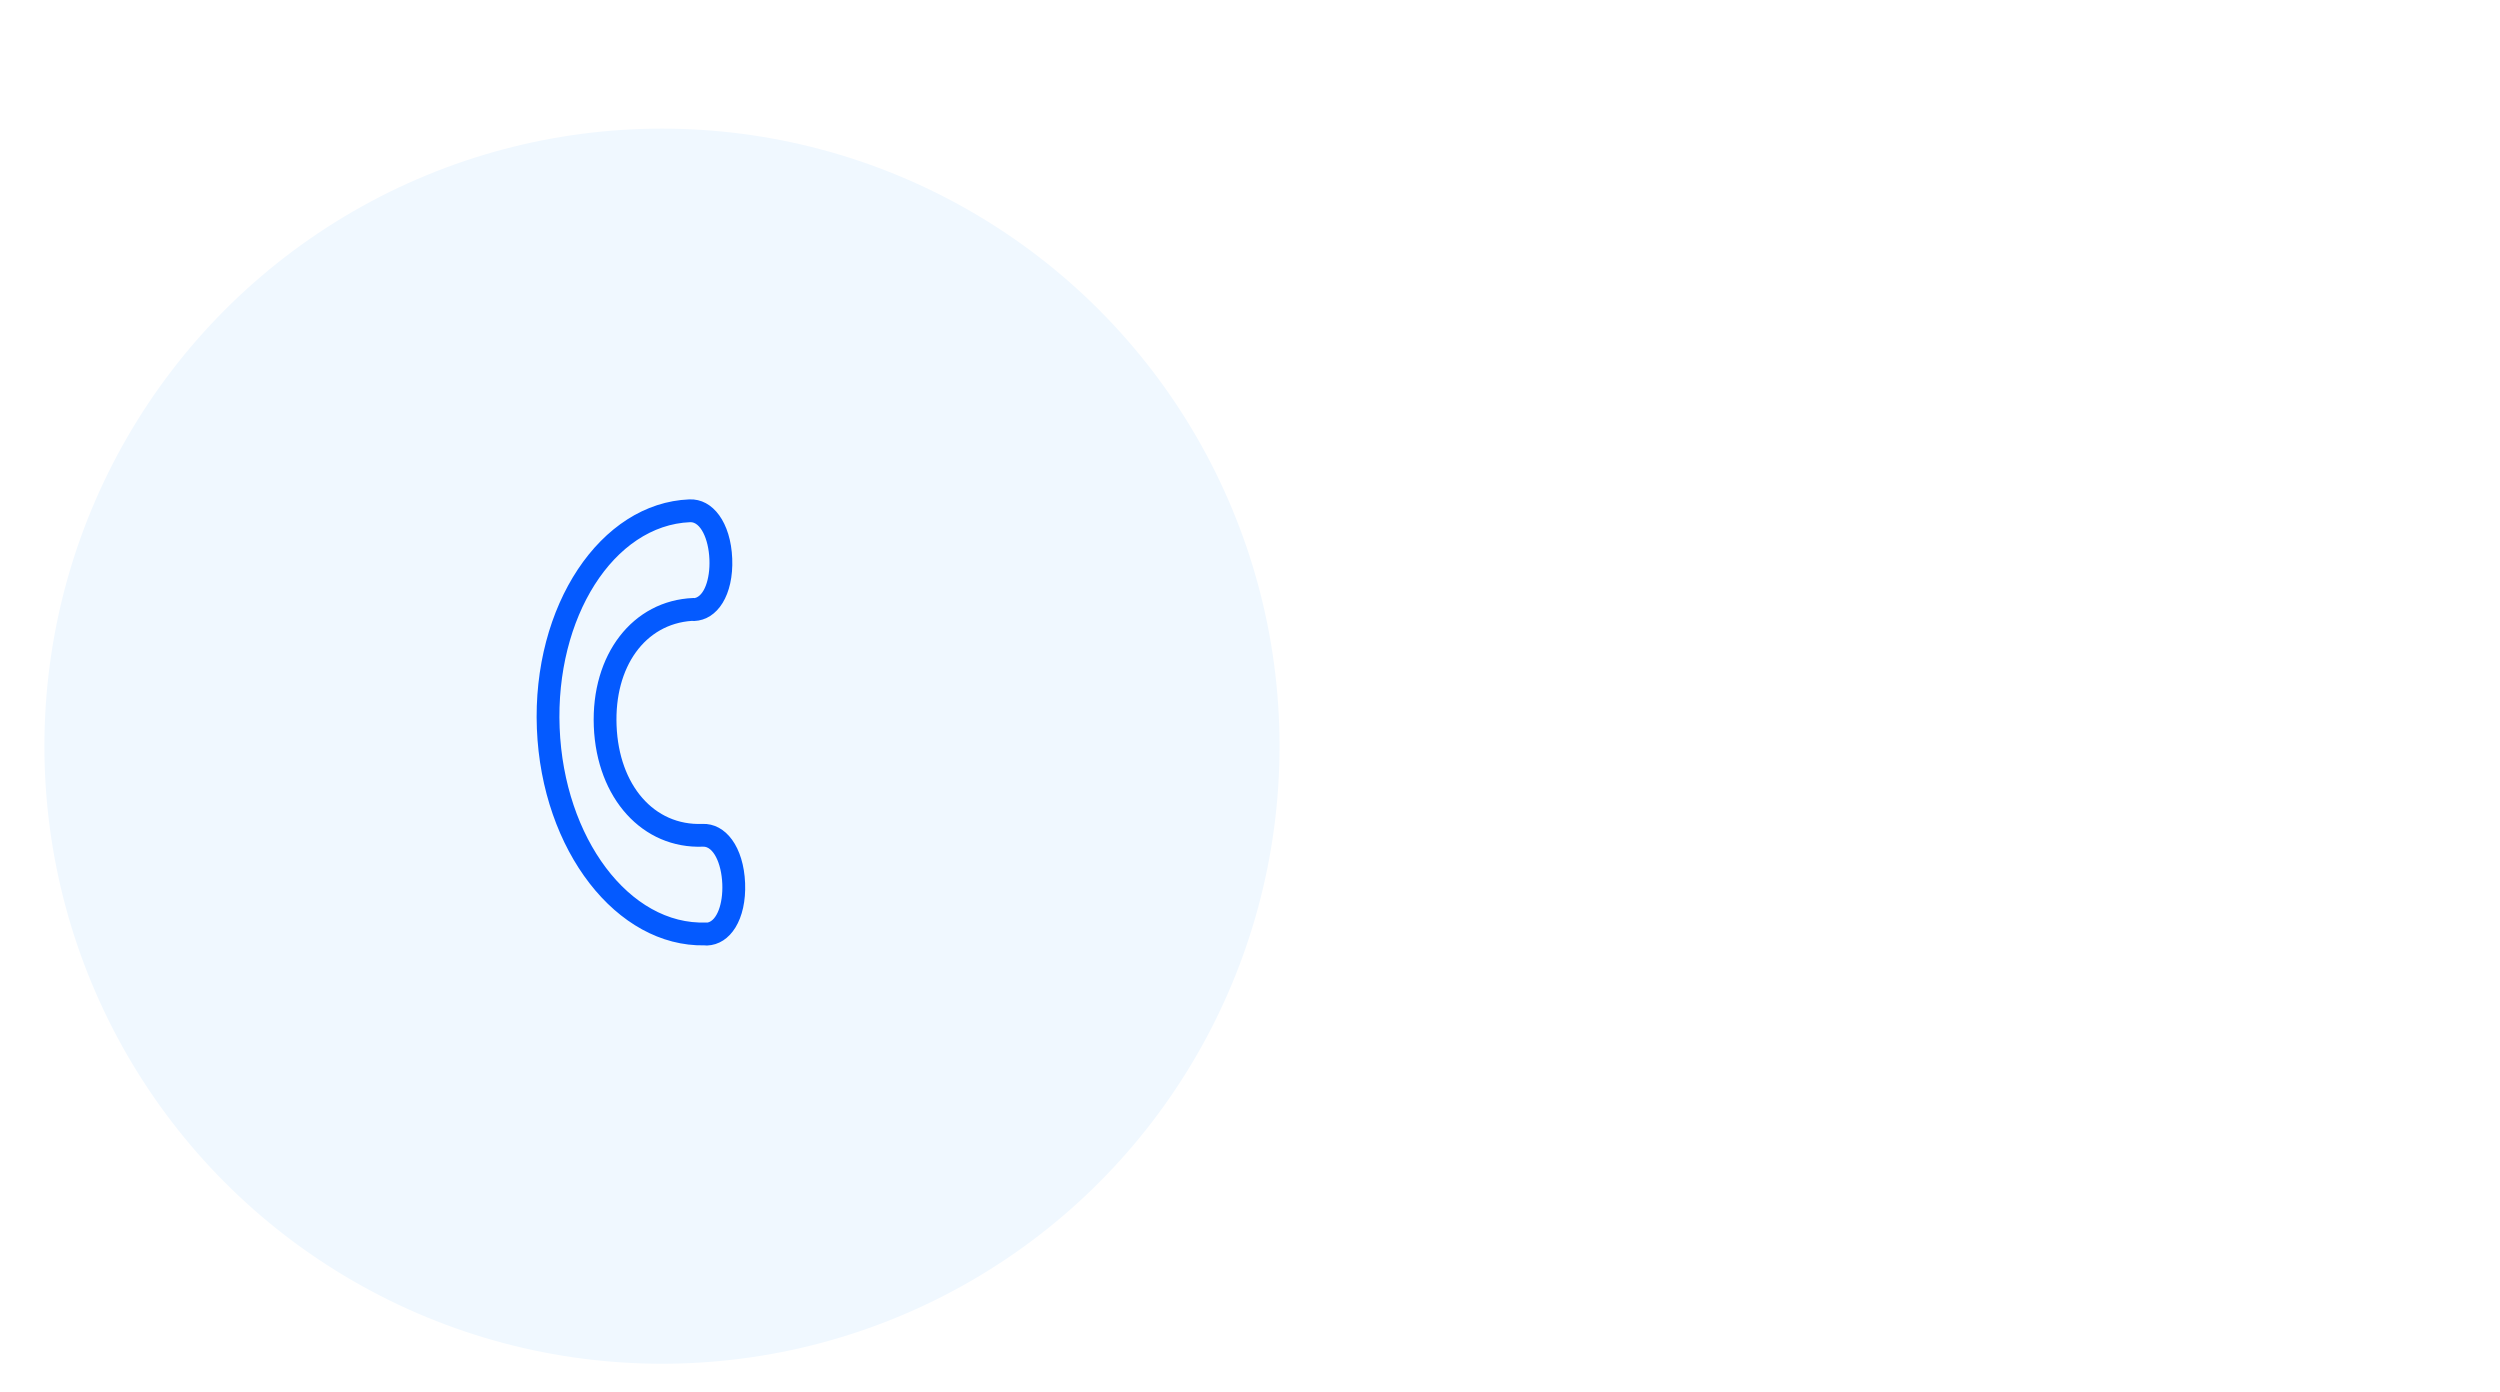 <?xml version="1.0" encoding="utf-8"?>
<!-- Generator: Adobe Illustrator 24.1.2, SVG Export Plug-In . SVG Version: 6.00 Build 0)  -->
<svg version="1.1" id="Ñëîé_1" xmlns="http://www.w3.org/2000/svg" xmlns:xlink="http://www.w3.org/1999/xlink" x="0px" y="0px"
	 viewBox="0 0 300.766 167.489" style="enable-background:new 0 0 300.766 167.489;" xml:space="preserve">
<style type="text/css">
	.st0{fill:#E7F0FF;}
	.st1{fill:url(#SVGID_41_);}
	.st2{fill:url(#SVGID_42_);}
	.st3{fill:url(#SVGID_43_);}
	.st4{fill:url(#SVGID_44_);}
	.st5{fill:url(#SVGID_45_);}
	.st6{fill:url(#SVGID_46_);}
	.st7{fill:url(#SVGID_47_);}
	.st8{fill:url(#SVGID_48_);}
	.st9{fill:url(#SVGID_49_);}
	.st10{fill:url(#SVGID_50_);}
	.st11{fill:url(#SVGID_51_);}
	.st12{fill:url(#SVGID_52_);}
	.st13{fill:url(#SVGID_53_);}
	.st14{fill:url(#SVGID_54_);}
	.st15{fill:url(#SVGID_55_);}
	.st16{fill:url(#SVGID_56_);}
	.st17{fill:url(#SVGID_57_);}
	.st18{fill:url(#SVGID_58_);}
	.st19{fill:url(#SVGID_59_);}
	.st20{fill:url(#SVGID_60_);}
	.st21{fill:url(#SVGID_61_);}
	.st22{fill:url(#SVGID_62_);}
	.st23{fill:url(#SVGID_63_);}
	.st24{fill:url(#SVGID_64_);}
	.st25{fill:url(#SVGID_65_);}
	.st26{fill:url(#SVGID_66_);}
	.st27{fill:url(#SVGID_67_);}
	.st28{fill:url(#SVGID_68_);}
	.st29{fill:url(#SVGID_69_);}
	.st30{fill:url(#SVGID_70_);}
	.st31{fill:url(#SVGID_71_);}
	.st32{fill:url(#SVGID_72_);}
	.st33{fill:url(#SVGID_73_);}
	.st34{fill:url(#SVGID_74_);}
	.st35{fill:url(#SVGID_75_);}
	.st36{fill:url(#SVGID_76_);}
	.st37{fill:url(#SVGID_77_);}
	.st38{fill:url(#SVGID_78_);}
	.st39{fill:url(#SVGID_79_);}
	.st40{fill:url(#SVGID_80_);}
	.st41{fill:url(#SVGID_81_);}
	.st42{fill:url(#SVGID_82_);}
	.st43{fill:url(#SVGID_83_);}
	.st44{fill:url(#SVGID_84_);}
	.st45{fill:url(#SVGID_85_);}
	.st46{fill:url(#SVGID_86_);}
	.st47{fill:url(#SVGID_87_);}
	.st48{fill:url(#SVGID_88_);}
	.st49{fill:url(#SVGID_89_);}
	.st50{fill:url(#SVGID_90_);}
	.st51{fill:url(#SVGID_91_);}
	.st52{fill:url(#SVGID_92_);}
	.st53{fill:url(#SVGID_93_);}
	.st54{fill:url(#SVGID_94_);}
	.st55{fill:url(#SVGID_95_);}
	.st56{fill:url(#SVGID_96_);}
	.st57{fill:url(#SVGID_97_);}
	.st58{fill:url(#SVGID_98_);}
	.st59{fill:url(#SVGID_99_);}
	.st60{fill:url(#SVGID_100_);}
	.st61{fill:url(#SVGID_101_);}
	.st62{fill:url(#SVGID_102_);}
	.st63{fill:url(#SVGID_103_);}
	.st64{fill:url(#SVGID_104_);}
	.st65{fill:url(#SVGID_106_);}
	.st66{fill:url(#SVGID_108_);}
	.st67{fill:url(#SVGID_110_);}
	.st68{fill:url(#SVGID_112_);}
	.st69{fill:url(#SVGID_113_);}
	.st70{fill:url(#SVGID_114_);}
	.st71{fill:url(#SVGID_115_);}
	.st72{fill:url(#SVGID_116_);}
	.st73{fill:url(#SVGID_117_);}
	.st74{fill:url(#SVGID_118_);}
	.st75{fill:url(#SVGID_119_);}
	.st76{fill:url(#SVGID_120_);}
	.st77{fill:url(#SVGID_121_);}
	.st78{fill:url(#SVGID_122_);}
	.st79{fill:url(#SVGID_123_);}
	.st80{fill:url(#SVGID_124_);}
	.st81{fill:url(#SVGID_125_);}
	.st82{fill:url(#SVGID_126_);}
	.st83{fill:url(#SVGID_127_);}
	.st84{fill:url(#SVGID_128_);}
	.st85{fill:url(#SVGID_129_);}
	.st86{fill:url(#SVGID_130_);}
	.st87{fill:url(#SVGID_131_);}
	.st88{fill:url(#SVGID_132_);}
	.st89{fill:url(#SVGID_133_);}
	.st90{fill:url(#SVGID_134_);}
	.st91{fill:url(#SVGID_135_);}
	.st92{fill:url(#SVGID_136_);}
	.st93{fill:url(#SVGID_137_);}
	.st94{fill:url(#SVGID_138_);}
	.st95{fill:url(#SVGID_139_);}
	.st96{fill:url(#SVGID_140_);}
	.st97{fill:url(#SVGID_141_);}
	.st98{fill:url(#SVGID_142_);}
	.st99{fill:url(#SVGID_143_);}
	.st100{fill:url(#SVGID_144_);}
	.st101{fill:url(#SVGID_145_);}
	.st102{fill:url(#SVGID_146_);}
	.st103{fill:url(#SVGID_147_);}
	.st104{fill:url(#SVGID_148_);}
	.st105{fill:url(#SVGID_149_);}
	.st106{fill:url(#SVGID_150_);}
	.st107{fill:url(#SVGID_151_);}
	.st108{fill:url(#SVGID_152_);}
	.st109{fill:url(#SVGID_153_);}
	.st110{fill:url(#SVGID_154_);}
	.st111{fill:url(#SVGID_155_);}
	.st112{fill:url(#SVGID_156_);}
	.st113{fill:url(#SVGID_157_);}
	.st114{fill:url(#SVGID_158_);}
	.st115{fill:url(#SVGID_159_);}
	.st116{fill:url(#SVGID_160_);}
	.st117{fill:url(#SVGID_161_);}
	.st118{fill:url(#SVGID_162_);}
	.st119{fill:url(#SVGID_163_);}
	.st120{fill:url(#SVGID_164_);}
	.st121{fill:url(#SVGID_165_);}
	.st122{fill:url(#SVGID_166_);}
	.st123{fill:url(#SVGID_167_);}
	.st124{fill:url(#SVGID_168_);}
	.st125{fill:url(#SVGID_169_);}
	.st126{fill:url(#SVGID_170_);}
	.st127{fill:url(#SVGID_171_);}
	.st128{fill:url(#SVGID_172_);}
	.st129{fill:url(#SVGID_173_);}
	.st130{fill:url(#SVGID_174_);}
	.st131{fill:url(#SVGID_175_);}
	.st132{fill:url(#SVGID_176_);}
	.st133{fill:url(#SVGID_177_);}
	.st134{fill:url(#SVGID_178_);}
	.st135{fill:url(#SVGID_179_);}
	.st136{fill:url(#SVGID_180_);}
	.st137{fill:url(#SVGID_181_);}
	.st138{fill:url(#SVGID_182_);}
	.st139{fill:url(#SVGID_183_);}
	.st140{fill:url(#SVGID_184_);}
	.st141{fill:url(#SVGID_185_);}
	.st142{fill:url(#SVGID_186_);}
	.st143{fill:url(#SVGID_187_);}
	.st144{fill:url(#SVGID_188_);}
	.st145{fill:url(#SVGID_189_);}
	.st146{fill:url(#SVGID_190_);}
	.st147{fill:url(#SVGID_191_);}
	.st148{fill:url(#SVGID_192_);}
	.st149{fill:url(#SVGID_193_);}
	.st150{fill:url(#SVGID_194_);}
	.st151{fill:url(#SVGID_195_);}
	.st152{fill:url(#SVGID_196_);}
	.st153{fill:url(#SVGID_197_);}
	.st154{fill:url(#SVGID_198_);}
	.st155{fill:url(#SVGID_199_);}
	.st156{fill:url(#SVGID_200_);}
	.st157{fill:url(#SVGID_201_);}
	.st158{fill:url(#SVGID_202_);}
	.st159{fill:url(#SVGID_203_);}
	.st160{fill:url(#SVGID_204_);}
	.st161{fill:url(#SVGID_205_);}
	.st162{fill:url(#SVGID_206_);}
	.st163{fill:url(#SVGID_207_);}
	.st164{fill:url(#SVGID_208_);}
	.st165{fill:url(#SVGID_209_);}
	.st166{fill:url(#SVGID_210_);}
	.st167{fill:url(#SVGID_211_);}
	.st168{fill:url(#SVGID_212_);}
	.st169{fill:url(#SVGID_213_);}
	.st170{fill:url(#SVGID_214_);}
	.st171{fill:url(#SVGID_215_);}
	.st172{fill:url(#SVGID_216_);}
	.st173{fill:url(#SVGID_217_);}
	.st174{fill:url(#SVGID_218_);}
	.st175{fill:url(#SVGID_219_);}
	.st176{fill:url(#SVGID_220_);}
	.st177{fill:url(#SVGID_221_);}
	.st178{fill:url(#SVGID_222_);}
	.st179{fill:url(#SVGID_223_);}
	.st180{fill:url(#SVGID_224_);}
	.st181{fill:url(#SVGID_225_);}
	.st182{fill:url(#SVGID_226_);}
	.st183{fill:url(#SVGID_227_);}
	.st184{fill:url(#SVGID_228_);}
	.st185{fill:url(#SVGID_229_);}
	.st186{fill:url(#SVGID_230_);}
	.st187{fill:url(#SVGID_231_);}
	.st188{fill:url(#SVGID_232_);}
	.st189{fill:url(#SVGID_233_);}
	.st190{fill:url(#SVGID_234_);}
	.st191{fill:url(#SVGID_235_);}
	.st192{fill:url(#SVGID_236_);}
	.st193{fill:url(#SVGID_237_);}
	.st194{fill:url(#SVGID_238_);}
	.st195{fill:url(#SVGID_239_);}
	.st196{fill:url(#SVGID_240_);}
	.st197{fill:url(#SVGID_241_);}
	.st198{fill:url(#SVGID_242_);}
	.st199{fill:url(#SVGID_243_);}
	.st200{fill:url(#SVGID_244_);}
	.st201{fill:url(#SVGID_245_);}
	.st202{fill:url(#SVGID_246_);}
	.st203{fill:url(#SVGID_247_);}
	.st204{fill:url(#SVGID_248_);}
	.st205{fill:url(#SVGID_249_);}
	.st206{fill:url(#SVGID_250_);}
	.st207{fill:url(#SVGID_251_);}
	.st208{fill:url(#SVGID_252_);}
	.st209{fill:url(#SVGID_253_);}
	.st210{fill:url(#SVGID_254_);}
	.st211{fill:url(#SVGID_255_);}
	.st212{fill:url(#SVGID_256_);}
	.st213{fill:url(#SVGID_257_);}
	.st214{fill:url(#SVGID_258_);}
	.st215{fill:url(#SVGID_259_);}
	.st216{fill:url(#SVGID_260_);}
	.st217{fill:url(#SVGID_261_);}
	.st218{fill:url(#SVGID_262_);}
	.st219{fill:url(#SVGID_263_);}
	.st220{fill:url(#SVGID_264_);}
	.st221{fill:url(#SVGID_265_);}
	.st222{fill:url(#SVGID_266_);}
	.st223{fill:url(#SVGID_267_);}
	.st224{fill:url(#SVGID_268_);}
	.st225{fill:url(#SVGID_269_);}
	.st226{fill:url(#SVGID_270_);}
	.st227{fill:url(#SVGID_271_);}
	.st228{fill:url(#SVGID_272_);}
	.st229{fill:url(#SVGID_273_);}
	.st230{fill:url(#SVGID_274_);}
	.st231{fill:url(#SVGID_275_);}
	.st232{fill:url(#SVGID_276_);}
	.st233{fill:url(#SVGID_277_);}
	.st234{fill:url(#SVGID_278_);}
	.st235{fill:url(#SVGID_279_);}
	.st236{fill:url(#SVGID_280_);}
	.st237{fill:url(#SVGID_281_);}
	.st238{fill:url(#SVGID_282_);}
	.st239{fill:url(#SVGID_283_);}
	.st240{fill:url(#SVGID_284_);}
	.st241{opacity:0.43;fill:url(#SVGID_285_);}
	.st242{fill:#D3E2FA;}
	.st243{fill:url(#SVGID_286_);}
	.st244{fill:#FFFFFF;}
	.st245{fill:#EEF5FF;}
	.st246{fill:#D7E4F7;}
	.st247{fill:#FCBC54;}
	.st248{enable-background:new    ;}
	.st249{fill:#FFD96E;}
	.st250{fill:#FFC45C;}
	.st251{fill:#FCD370;}
	.st252{clip-path:url(#SVGID_287_);enable-background:new    ;}
	.st253{clip-path:url(#SVGID_288_);enable-background:new    ;}
	.st254{clip-path:url(#SVGID_289_);enable-background:new    ;}
	.st255{clip-path:url(#SVGID_290_);enable-background:new    ;}
	.st256{clip-path:url(#SVGID_291_);enable-background:new    ;}
	.st257{clip-path:url(#SVGID_292_);enable-background:new    ;}
	.st258{clip-path:url(#SVGID_293_);enable-background:new    ;}
	.st259{clip-path:url(#SVGID_294_);enable-background:new    ;}
	.st260{clip-path:url(#SVGID_295_);enable-background:new    ;}
	.st261{clip-path:url(#SVGID_296_);enable-background:new    ;}
	.st262{clip-path:url(#SVGID_297_);enable-background:new    ;}
	.st263{clip-path:url(#SVGID_298_);enable-background:new    ;}
	.st264{clip-path:url(#SVGID_299_);enable-background:new    ;}
	.st265{clip-path:url(#SVGID_300_);enable-background:new    ;}
	.st266{clip-path:url(#SVGID_301_);enable-background:new    ;}
	.st267{clip-path:url(#SVGID_302_);enable-background:new    ;}
	.st268{clip-path:url(#SVGID_303_);enable-background:new    ;}
	.st269{clip-path:url(#SVGID_304_);enable-background:new    ;}
	.st270{clip-path:url(#SVGID_305_);enable-background:new    ;}
	.st271{clip-path:url(#SVGID_306_);enable-background:new    ;}
	.st272{clip-path:url(#SVGID_307_);enable-background:new    ;}
	.st273{clip-path:url(#SVGID_308_);enable-background:new    ;}
	.st274{clip-path:url(#SVGID_309_);enable-background:new    ;}
	.st275{clip-path:url(#SVGID_310_);enable-background:new    ;}
	.st276{fill:#F7B24F;}
	.st277{fill:#FFC05C;}
	.st278{clip-path:url(#SVGID_311_);enable-background:new    ;}
	.st279{clip-path:url(#SVGID_312_);enable-background:new    ;}
	.st280{clip-path:url(#SVGID_313_);enable-background:new    ;}
	.st281{clip-path:url(#SVGID_314_);enable-background:new    ;}
	.st282{fill:#C4D8F5;}
	.st283{fill:#E4EEFE;}
	.st284{fill:#D9E6FB;}
	.st285{fill:url(#SVGID_315_);}
	.st286{fill:#E6EFFF;}
	.st287{fill:#840ED4;}
	.st288{fill:#4406AF;}
	.st289{fill:url(#SVGID_316_);}
	.st290{fill:url(#SVGID_317_);}
	.st291{fill:url(#SVGID_318_);}
	.st292{fill:url(#SVGID_319_);}
	.st293{fill:url(#SVGID_320_);}
	.st294{fill:url(#SVGID_321_);}
	.st295{fill:url(#SVGID_322_);}
	.st296{fill:url(#SVGID_323_);}
	.st297{fill:url(#SVGID_324_);}
	.st298{fill:url(#SVGID_325_);}
	.st299{fill:url(#SVGID_326_);}
	.st300{fill:url(#SVGID_327_);}
	.st301{fill:url(#SVGID_328_);}
	.st302{fill:url(#SVGID_329_);}
	.st303{fill:url(#SVGID_330_);}
	.st304{fill:url(#SVGID_331_);}
	.st305{fill:url(#SVGID_332_);}
	.st306{fill:url(#SVGID_333_);}
	.st307{fill:url(#SVGID_334_);}
	.st308{fill:url(#SVGID_335_);}
	.st309{fill:url(#SVGID_336_);}
	.st310{fill:url(#SVGID_337_);}
	.st311{fill:url(#SVGID_338_);}
	.st312{fill:url(#SVGID_339_);}
	.st313{fill:url(#SVGID_340_);}
	.st314{fill:url(#SVGID_341_);}
	.st315{fill:url(#SVGID_342_);}
	.st316{fill:url(#SVGID_343_);}
	.st317{fill:url(#SVGID_344_);}
	.st318{fill:url(#SVGID_345_);}
	.st319{fill:url(#SVGID_346_);}
	.st320{fill:url(#SVGID_347_);}
	.st321{fill:url(#SVGID_348_);}
	.st322{fill:url(#SVGID_349_);}
	.st323{fill:url(#SVGID_350_);}
	.st324{fill:url(#SVGID_351_);}
	.st325{fill:url(#SVGID_352_);}
	.st326{fill:url(#SVGID_353_);}
	.st327{fill:url(#SVGID_354_);}
	.st328{fill:url(#SVGID_355_);}
	.st329{fill:url(#SVGID_356_);}
	.st330{fill:url(#SVGID_357_);}
	.st331{fill:url(#SVGID_358_);}
	.st332{fill:url(#SVGID_359_);}
	.st333{fill:url(#SVGID_360_);}
	.st334{fill:url(#SVGID_361_);}
	.st335{fill:url(#SVGID_362_);}
	.st336{fill:url(#SVGID_363_);}
	.st337{fill:url(#SVGID_364_);}
	.st338{fill:url(#SVGID_365_);}
	.st339{fill:url(#SVGID_366_);}
	.st340{fill:url(#SVGID_367_);}
	.st341{fill:url(#SVGID_368_);}
	.st342{fill:url(#SVGID_369_);}
	.st343{fill:url(#SVGID_370_);}
	.st344{fill:url(#SVGID_371_);}
	.st345{fill:url(#SVGID_372_);}
	.st346{fill:url(#SVGID_373_);}
	.st347{fill:url(#SVGID_374_);}
	.st348{fill:url(#SVGID_375_);}
	.st349{fill:url(#SVGID_376_);}
	.st350{fill:url(#SVGID_377_);}
	.st351{fill:url(#SVGID_378_);}
	.st352{fill:url(#SVGID_379_);}
	.st353{fill:url(#SVGID_380_);}
	.st354{fill:url(#SVGID_381_);}
	.st355{fill:url(#SVGID_382_);}
	.st356{fill:url(#SVGID_383_);}
	.st357{fill:url(#SVGID_384_);}
	.st358{fill:url(#SVGID_385_);}
	.st359{fill:url(#SVGID_386_);}
	.st360{fill:url(#SVGID_387_);}
	.st361{fill:url(#SVGID_388_);}
	.st362{fill:url(#SVGID_389_);}
	.st363{fill:url(#SVGID_390_);}
	.st364{fill:url(#SVGID_391_);}
	.st365{fill:url(#SVGID_392_);}
	.st366{fill:url(#SVGID_393_);}
	.st367{fill:url(#SVGID_394_);}
	.st368{fill:url(#SVGID_395_);}
	.st369{fill:url(#SVGID_396_);}
	.st370{fill:url(#SVGID_397_);}
	.st371{fill:url(#SVGID_398_);}
	.st372{fill:url(#SVGID_399_);}
	.st373{fill:url(#SVGID_400_);}
	.st374{fill:url(#SVGID_401_);}
	.st375{fill:url(#SVGID_402_);}
	.st376{fill:url(#SVGID_403_);}
	.st377{fill:url(#SVGID_404_);}
	.st378{fill:url(#SVGID_405_);}
	.st379{fill:url(#SVGID_406_);}
	.st380{fill:url(#SVGID_407_);}
	.st381{fill:url(#SVGID_408_);}
	.st382{fill:url(#SVGID_409_);}
	.st383{fill:url(#SVGID_410_);}
	.st384{fill:url(#SVGID_411_);}
	.st385{fill:url(#SVGID_412_);}
	.st386{fill:url(#SVGID_413_);}
	.st387{fill:url(#SVGID_414_);}
	.st388{fill:url(#SVGID_415_);}
	.st389{fill:url(#SVGID_416_);}
	.st390{fill:url(#SVGID_417_);}
	.st391{fill:url(#SVGID_418_);}
	.st392{fill:url(#SVGID_419_);}
	.st393{fill:url(#SVGID_420_);}
	.st394{fill:url(#SVGID_421_);}
	.st395{fill:url(#SVGID_422_);}
	.st396{fill:url(#SVGID_423_);}
	.st397{fill:url(#SVGID_424_);}
	.st398{fill:url(#SVGID_425_);}
	.st399{fill:url(#SVGID_426_);}
	.st400{fill:url(#SVGID_427_);}
	.st401{fill:url(#SVGID_428_);}
	.st402{fill:url(#SVGID_429_);}
	.st403{fill:url(#SVGID_430_);}
	.st404{fill:url(#SVGID_431_);}
	.st405{fill:url(#SVGID_432_);}
	.st406{fill:url(#SVGID_433_);}
	.st407{fill:url(#SVGID_434_);}
	.st408{fill:url(#SVGID_435_);}
	.st409{fill:none;stroke:#C2D6F5;stroke-miterlimit:10;}
	.st410{fill:#E9EFFB;stroke:#C2D6F5;stroke-miterlimit:10;}
	.st411{fill:#F4F9FF;}
	.st412{fill:#E9EFFB;}
	.st413{fill:url(#SVGID_436_);}
	.st414{fill:url(#SVGID_437_);}
	.st415{fill:url(#SVGID_438_);}
	.st416{fill:url(#SVGID_439_);}
	.st417{fill:url(#SVGID_440_);}
	.st418{fill:url(#SVGID_441_);}
	.st419{fill:url(#SVGID_442_);}
	.st420{fill:url(#SVGID_443_);}
	.st421{fill:url(#SVGID_444_);}
	.st422{fill:url(#SVGID_445_);}
	.st423{fill:url(#SVGID_446_);}
	.st424{fill:url(#SVGID_447_);}
	.st425{fill:url(#SVGID_448_);}
	.st426{fill:url(#SVGID_449_);}
	.st427{fill:url(#SVGID_450_);}
	.st428{fill:url(#SVGID_451_);}
	.st429{fill:url(#SVGID_452_);}
	.st430{fill:url(#SVGID_453_);}
	.st431{fill:url(#SVGID_454_);}
	.st432{fill:url(#SVGID_455_);}
	.st433{fill:url(#SVGID_456_);}
	.st434{fill:url(#SVGID_457_);}
	.st435{fill:url(#SVGID_458_);}
	.st436{fill:url(#SVGID_459_);}
	.st437{fill:url(#SVGID_460_);}
	.st438{fill:url(#SVGID_461_);}
	.st439{fill:url(#SVGID_462_);}
	.st440{fill:url(#SVGID_463_);}
	.st441{fill:url(#SVGID_464_);}
	.st442{fill:url(#SVGID_465_);}
	.st443{fill:url(#SVGID_466_);}
	.st444{fill:url(#SVGID_467_);}
	.st445{fill:url(#SVGID_468_);}
	.st446{fill:url(#SVGID_469_);}
	.st447{fill:url(#SVGID_470_);}
	.st448{fill:url(#SVGID_471_);}
	.st449{fill:url(#SVGID_472_);}
	.st450{fill:url(#SVGID_473_);}
	.st451{fill:url(#SVGID_474_);}
	.st452{fill:url(#SVGID_475_);}
	.st453{fill:url(#SVGID_476_);}
	.st454{fill:url(#SVGID_477_);}
	.st455{fill:url(#SVGID_478_);}
	.st456{fill:url(#SVGID_479_);}
	.st457{fill:url(#SVGID_480_);}
	.st458{fill:url(#SVGID_481_);}
	.st459{fill:url(#SVGID_482_);}
	.st460{fill:url(#SVGID_483_);}
	.st461{fill:url(#SVGID_484_);}
	.st462{fill:url(#SVGID_485_);}
	.st463{fill:url(#SVGID_486_);}
	.st464{fill:url(#SVGID_487_);}
	.st465{fill:url(#SVGID_488_);}
	.st466{fill:url(#SVGID_489_);}
	.st467{fill:url(#SVGID_490_);}
	.st468{fill:url(#SVGID_491_);}
	.st469{fill:url(#SVGID_492_);}
	.st470{fill:url(#SVGID_493_);}
	.st471{fill:url(#SVGID_494_);}
	.st472{fill:url(#SVGID_495_);}
	.st473{fill:url(#SVGID_496_);}
	.st474{fill:url(#SVGID_497_);}
	.st475{fill:url(#SVGID_498_);}
	.st476{fill:url(#SVGID_499_);}
	.st477{fill:url(#SVGID_500_);}
	.st478{fill:url(#SVGID_501_);}
	.st479{fill:url(#SVGID_502_);}
	.st480{fill:url(#SVGID_503_);}
	.st481{fill:url(#SVGID_504_);}
	.st482{fill:url(#SVGID_505_);}
	.st483{fill:url(#SVGID_506_);}
	.st484{fill:url(#SVGID_507_);}
	.st485{fill:url(#SVGID_508_);}
	.st486{fill:url(#SVGID_509_);}
	.st487{fill:url(#SVGID_510_);}
	.st488{fill:url(#SVGID_511_);}
	.st489{fill:url(#SVGID_512_);}
	.st490{fill:url(#SVGID_513_);}
	.st491{fill:url(#SVGID_514_);}
	.st492{fill:url(#SVGID_515_);}
	.st493{fill:url(#SVGID_516_);}
	.st494{fill:url(#SVGID_517_);}
	.st495{fill:url(#SVGID_518_);}
	.st496{fill:url(#SVGID_519_);}
	.st497{fill:url(#SVGID_520_);}
	.st498{fill:url(#SVGID_521_);}
	.st499{fill:url(#SVGID_522_);}
	.st500{fill:url(#SVGID_523_);}
	.st501{fill:url(#SVGID_524_);}
	.st502{fill:url(#SVGID_525_);}
	.st503{fill:url(#SVGID_526_);}
	.st504{fill:url(#SVGID_527_);}
	.st505{fill:url(#SVGID_528_);}
	.st506{fill:url(#SVGID_529_);}
	.st507{fill:url(#SVGID_530_);}
	.st508{fill:url(#SVGID_531_);}
	.st509{fill:url(#SVGID_532_);}
	.st510{fill:url(#SVGID_533_);}
	.st511{fill:url(#SVGID_534_);}
	.st512{fill:url(#SVGID_535_);}
	.st513{fill:url(#SVGID_536_);}
	.st514{fill:url(#SVGID_537_);}
	.st515{fill:url(#SVGID_538_);}
	.st516{fill:url(#SVGID_539_);}
	.st517{fill:url(#SVGID_540_);}
	.st518{fill:url(#SVGID_541_);}
	.st519{fill:url(#SVGID_542_);}
	.st520{fill:url(#SVGID_543_);}
	.st521{fill:url(#SVGID_544_);}
	.st522{fill:url(#SVGID_545_);}
	.st523{fill:url(#SVGID_546_);}
	.st524{fill:url(#SVGID_547_);}
	.st525{fill:url(#SVGID_548_);}
	.st526{fill:url(#SVGID_549_);}
	.st527{fill:url(#SVGID_550_);}
	.st528{fill:url(#SVGID_551_);}
	.st529{fill:url(#SVGID_552_);}
	.st530{fill:url(#SVGID_553_);}
	.st531{fill:url(#SVGID_554_);}
	.st532{fill:url(#SVGID_555_);}
	.st533{fill:url(#SVGID_556_);}
	.st534{fill:url(#SVGID_557_);}
	.st535{fill:url(#SVGID_558_);}
	.st536{fill:url(#SVGID_559_);}
	.st537{fill:url(#SVGID_560_);}
	.st538{fill:url(#SVGID_561_);}
	.st539{fill:url(#SVGID_562_);}
	.st540{fill:url(#SVGID_563_);}
	.st541{fill:url(#SVGID_564_);}
	.st542{fill:url(#SVGID_565_);}
	.st543{fill:url(#SVGID_566_);}
	.st544{fill:url(#SVGID_567_);}
	.st545{fill:url(#SVGID_568_);}
	.st546{fill:url(#SVGID_569_);}
	.st547{fill:url(#SVGID_570_);}
	.st548{fill:url(#SVGID_571_);}
	.st549{fill:url(#SVGID_572_);}
	.st550{fill:url(#SVGID_573_);}
	.st551{fill:url(#SVGID_574_);}
	.st552{fill:url(#SVGID_575_);}
	.st553{fill:url(#SVGID_576_);}
	.st554{fill:url(#SVGID_577_);}
	.st555{fill:url(#SVGID_578_);}
	.st556{fill:url(#SVGID_579_);}
	.st557{fill:url(#SVGID_580_);}
	.st558{fill:url(#SVGID_581_);}
	.st559{fill:url(#SVGID_582_);}
	.st560{fill:url(#SVGID_583_);}
	.st561{fill:url(#SVGID_584_);}
	.st562{fill:url(#SVGID_585_);}
	.st563{fill:url(#SVGID_586_);}
	.st564{fill:url(#SVGID_587_);}
	.st565{fill:url(#SVGID_588_);}
	.st566{fill:url(#SVGID_589_);}
	.st567{fill:url(#SVGID_590_);}
	.st568{fill:url(#SVGID_591_);}
	.st569{fill:url(#SVGID_592_);}
	.st570{fill:url(#SVGID_593_);}
	.st571{fill:url(#SVGID_594_);}
	.st572{fill:url(#SVGID_595_);}
	.st573{fill:url(#SVGID_596_);}
	.st574{fill:url(#SVGID_597_);}
	.st575{fill:url(#SVGID_598_);}
	.st576{fill:url(#SVGID_599_);}
	.st577{fill:url(#SVGID_600_);}
	.st578{fill:url(#SVGID_601_);}
	.st579{fill:url(#SVGID_602_);}
	.st580{fill:url(#SVGID_603_);}
	.st581{fill:url(#SVGID_604_);}
	.st582{fill:url(#SVGID_605_);}
	.st583{fill:url(#SVGID_606_);}
	.st584{fill:url(#SVGID_607_);}
	.st585{fill:url(#SVGID_608_);}
	.st586{fill:url(#SVGID_609_);}
	.st587{fill:url(#SVGID_610_);}
	.st588{fill:url(#SVGID_611_);}
	.st589{fill:url(#SVGID_612_);}
	.st590{fill:url(#SVGID_613_);}
	.st591{fill:url(#SVGID_614_);}
	.st592{fill:url(#SVGID_615_);}
	.st593{fill:url(#SVGID_616_);}
	.st594{fill:url(#SVGID_617_);}
	.st595{fill:url(#SVGID_618_);}
	.st596{fill:url(#SVGID_619_);}
	.st597{fill:url(#SVGID_620_);}
	.st598{fill:url(#SVGID_621_);}
	.st599{fill:url(#SVGID_622_);}
	.st600{fill:url(#SVGID_623_);}
	.st601{fill:url(#SVGID_624_);}
	.st602{fill:url(#SVGID_625_);}
	.st603{fill:url(#SVGID_626_);}
	.st604{fill:url(#SVGID_627_);}
	.st605{fill:url(#SVGID_628_);}
	.st606{fill:url(#SVGID_629_);}
	.st607{fill:url(#SVGID_630_);}
	.st608{fill:url(#SVGID_631_);}
	.st609{fill:url(#SVGID_632_);}
	.st610{fill:url(#SVGID_633_);}
	.st611{fill:url(#SVGID_634_);}
	.st612{fill:url(#SVGID_635_);}
	.st613{fill:url(#SVGID_636_);}
	.st614{fill:url(#SVGID_637_);}
	.st615{fill:url(#SVGID_638_);}
	.st616{fill:url(#SVGID_639_);}
	.st617{fill:url(#SVGID_640_);}
	.st618{fill:url(#SVGID_641_);}
	.st619{fill:url(#SVGID_642_);}
	.st620{fill:url(#SVGID_643_);}
	.st621{fill:url(#SVGID_644_);}
	.st622{fill:url(#SVGID_645_);}
	.st623{fill:url(#SVGID_646_);}
	.st624{fill:url(#SVGID_647_);}
	.st625{fill:url(#SVGID_648_);}
	.st626{fill:url(#SVGID_649_);}
	.st627{fill:url(#SVGID_650_);}
	.st628{fill:url(#SVGID_651_);}
	.st629{fill:url(#SVGID_652_);}
	.st630{fill:url(#SVGID_653_);}
	.st631{fill:url(#SVGID_654_);}
	.st632{fill:url(#SVGID_655_);}
	.st633{fill:url(#SVGID_656_);}
	.st634{fill:url(#SVGID_657_);}
	.st635{fill:url(#SVGID_658_);}
	.st636{fill:url(#SVGID_659_);}
	.st637{fill:url(#SVGID_660_);}
	.st638{fill:url(#SVGID_661_);}
	.st639{fill:url(#SVGID_662_);}
	.st640{fill:url(#SVGID_663_);}
	.st641{fill:url(#SVGID_664_);}
	.st642{fill:url(#SVGID_665_);}
	.st643{fill:url(#SVGID_666_);}
	.st644{fill:url(#SVGID_667_);}
	.st645{fill:url(#SVGID_668_);}
	.st646{fill:url(#SVGID_669_);}
	.st647{fill:url(#SVGID_670_);}
	.st648{fill:url(#SVGID_671_);}
	.st649{fill:url(#SVGID_672_);}
	.st650{fill:url(#SVGID_673_);}
	.st651{fill:url(#SVGID_674_);}
	.st652{fill:url(#SVGID_675_);}
	.st653{fill:url(#SVGID_676_);}
	.st654{fill:url(#SVGID_677_);}
	.st655{fill:url(#SVGID_678_);}
	.st656{fill:url(#SVGID_679_);}
	.st657{fill:url(#SVGID_680_);}
	.st658{fill:url(#SVGID_681_);}
	.st659{fill:url(#SVGID_682_);}
	.st660{fill:url(#SVGID_683_);}
	.st661{fill:url(#SVGID_684_);}
	.st662{fill:url(#SVGID_685_);}
	.st663{fill:url(#SVGID_686_);}
	.st664{fill:url(#SVGID_687_);}
	.st665{fill:url(#SVGID_688_);}
	.st666{fill:url(#SVGID_689_);}
	.st667{fill:url(#SVGID_690_);}
	.st668{fill:url(#SVGID_691_);}
	.st669{fill:url(#SVGID_692_);}
	.st670{fill:url(#SVGID_693_);}
	.st671{fill:url(#SVGID_694_);}
	.st672{fill:url(#SVGID_695_);}
	.st673{fill:url(#SVGID_696_);}
	.st674{fill:url(#SVGID_697_);}
	.st675{fill:url(#SVGID_698_);}
	.st676{fill:url(#SVGID_699_);}
	.st677{fill:url(#SVGID_700_);}
	.st678{fill:url(#SVGID_701_);}
	.st679{fill:url(#SVGID_702_);}
	.st680{fill:url(#SVGID_703_);}
	.st681{fill:url(#SVGID_704_);}
	.st682{fill:url(#SVGID_705_);}
	.st683{fill:url(#SVGID_706_);}
	.st684{fill:url(#SVGID_707_);}
	.st685{fill:url(#SVGID_708_);}
	.st686{fill:url(#SVGID_709_);}
	.st687{fill:url(#SVGID_710_);}
	.st688{fill:url(#SVGID_711_);}
	.st689{fill:url(#SVGID_712_);}
	.st690{fill:url(#SVGID_713_);}
	.st691{fill:url(#SVGID_714_);}
	.st692{fill:url(#SVGID_715_);}
	.st693{fill:url(#SVGID_716_);}
	.st694{fill:url(#SVGID_717_);}
	.st695{fill:url(#SVGID_718_);}
	.st696{fill:url(#SVGID_719_);}
	.st697{fill:url(#SVGID_720_);}
	.st698{fill:url(#SVGID_721_);}
	.st699{fill:url(#SVGID_722_);}
	.st700{fill:url(#SVGID_723_);}
	.st701{fill:url(#SVGID_724_);}
	.st702{fill:url(#SVGID_725_);}
	.st703{fill:url(#SVGID_726_);}
	.st704{fill:url(#SVGID_727_);}
	.st705{fill:url(#SVGID_728_);}
	.st706{fill:url(#SVGID_729_);}
	.st707{fill:url(#SVGID_730_);}
	.st708{fill:url(#SVGID_731_);}
	.st709{fill:url(#SVGID_732_);}
	.st710{fill:url(#SVGID_733_);}
	.st711{fill:url(#SVGID_734_);}
	.st712{fill:url(#SVGID_735_);}
	.st713{fill:url(#SVGID_736_);}
	.st714{fill:url(#SVGID_737_);}
	.st715{fill:url(#SVGID_738_);}
	.st716{fill:url(#SVGID_739_);}
	.st717{fill:url(#SVGID_740_);}
	.st718{fill:url(#SVGID_741_);}
	.st719{fill:url(#SVGID_742_);}
	.st720{fill:url(#SVGID_743_);}
	.st721{fill:url(#SVGID_744_);}
	.st722{fill:url(#SVGID_745_);}
	.st723{fill:url(#SVGID_746_);}
	.st724{fill:url(#SVGID_747_);}
	.st725{fill:url(#SVGID_748_);}
	.st726{fill:url(#SVGID_749_);}
	.st727{fill:url(#SVGID_750_);}
	.st728{fill:url(#SVGID_751_);}
	.st729{fill:url(#SVGID_752_);}
	.st730{fill:url(#SVGID_753_);}
	.st731{fill:url(#SVGID_754_);}
	.st732{fill:url(#SVGID_755_);}
	.st733{fill:url(#SVGID_756_);}
	.st734{fill:url(#SVGID_757_);}
	.st735{fill:url(#SVGID_758_);}
	.st736{fill:url(#SVGID_759_);}
	.st737{fill:url(#SVGID_760_);}
	.st738{fill:url(#SVGID_761_);}
	.st739{fill:url(#SVGID_762_);}
	.st740{fill:url(#SVGID_763_);}
	.st741{fill:url(#SVGID_764_);}
	.st742{fill:url(#SVGID_765_);}
	.st743{fill:url(#SVGID_766_);}
	.st744{fill:url(#SVGID_767_);}
	.st745{fill:url(#SVGID_768_);}
	.st746{fill:url(#SVGID_769_);}
	.st747{fill:url(#SVGID_770_);}
	.st748{fill:url(#SVGID_771_);}
	.st749{fill:url(#SVGID_772_);}
	.st750{fill:url(#SVGID_773_);}
	.st751{fill:url(#SVGID_774_);}
	.st752{fill:url(#SVGID_775_);}
	.st753{fill:url(#SVGID_776_);}
	.st754{fill:url(#SVGID_777_);}
	.st755{fill:url(#SVGID_778_);}
	.st756{fill:url(#SVGID_779_);}
	.st757{fill:url(#SVGID_780_);}
	.st758{fill:url(#SVGID_781_);}
	.st759{fill:url(#SVGID_782_);}
	.st760{fill:url(#SVGID_783_);}
	.st761{fill:url(#SVGID_784_);}
	.st762{fill:url(#SVGID_785_);}
	.st763{fill:url(#SVGID_786_);}
	.st764{fill:url(#SVGID_787_);}
	.st765{fill:url(#SVGID_788_);}
	.st766{fill:url(#SVGID_789_);}
	.st767{fill:url(#SVGID_790_);}
	.st768{fill:url(#SVGID_791_);}
	.st769{fill:url(#SVGID_792_);}
	.st770{fill:url(#SVGID_793_);}
	.st771{fill:url(#SVGID_794_);}
	.st772{fill:url(#SVGID_795_);}
	.st773{fill:#F1F2F2;}
	.st774{fill:none;stroke:#2E3192;stroke-linecap:round;stroke-linejoin:round;stroke-miterlimit:10;}
	.st775{fill:none;stroke:#2E3192;stroke-linecap:round;stroke-linejoin:round;}
	.st776{fill:#2E3192;}
	.st777{fill:none;stroke:#2E3192;stroke-linejoin:round;stroke-miterlimit:10;}
	.st778{fill:none;stroke:#2E3192;stroke-miterlimit:10;}
	.st779{fill:none;stroke:#2E3192;stroke-linecap:round;stroke-miterlimit:10;}
	.st780{fill:none;stroke:#2E3192;stroke-linecap:round;stroke-linejoin:round;stroke-miterlimit:10;stroke-dasharray:10,3;}
	.st781{fill:none;stroke:#2E3192;stroke-linecap:round;stroke-linejoin:round;stroke-dasharray:4.902,1.961;}
	.st782{fill:none;stroke:#045AFF;stroke-linecap:round;stroke-linejoin:round;stroke-miterlimit:10;}
	.st783{fill:none;stroke:#045AFF;stroke-linecap:round;stroke-linejoin:round;stroke-miterlimit:10;stroke-dasharray:10,3;}
	.st784{fill:url(#SVGID_796_);fill-opacity:0.58;}
	.st785{fill:url(#SVGID_797_);}
	.st786{fill:url(#SVGID_798_);}
	.st787{fill:url(#SVGID_799_);}
	.st788{fill:#12E3FF;}
	.st789{fill:url(#SVGID_800_);}
	.st790{opacity:0.2;fill:#041860;}
	.st791{fill:#21CBD8;}
	.st792{fill:#13D0EA;}
	.st793{filter:url(#Adobe_OpacityMaskFilter);}
	.st794{filter:url(#Adobe_OpacityMaskFilter_1_);}
	.st795{mask:url(#SVGID_801_);fill:url(#SVGID_802_);}
	.st796{fill:url(#SVGID_803_);fill-opacity:0.58;}
	.st797{fill:#9396B5;}
	.st798{fill:url(#SVGID_804_);}
	.st799{fill:url(#SVGID_805_);}
	.st800{opacity:0.2;}
	.st801{fill:url(#SVGID_806_);}
	.st802{filter:url(#Adobe_OpacityMaskFilter_2_);}
	.st803{filter:url(#Adobe_OpacityMaskFilter_3_);}
	.st804{mask:url(#SVGID_807_);fill:url(#SVGID_808_);}
	.st805{fill:url(#SVGID_809_);}
	.st806{fill:url(#SVGID_810_);}
	.st807{filter:url(#Adobe_OpacityMaskFilter_4_);}
	.st808{filter:url(#Adobe_OpacityMaskFilter_5_);}
	.st809{mask:url(#SVGID_811_);fill:url(#SVGID_812_);}
	.st810{fill:url(#SVGID_813_);fill-opacity:0.68;}
	.st811{fill:#000073;}
	.st812{fill:#FFD6D6;}
	.st813{fill:url(#SVGID_814_);}
	.st814{fill:url(#SVGID_815_);}
	.st815{fill:#000255;}
	.st816{fill:url(#SVGID_816_);}
	.st817{fill:#D0D4F6;}
	.st818{fill:url(#SVGID_817_);fill-opacity:0.72;}
	.st819{opacity:0.46;}
	.st820{opacity:0.35;fill:#0160FF;}
	.st821{fill:url(#SVGID_818_);}
	.st822{fill:#063F91;}
	.st823{fill:#0160FF;}
	.st824{fill:#F4F7FD;}
	.st825{fill:#BED7FA;}
	.st826{fill:url(#SVGID_819_);}
	.st827{fill:url(#SVGID_820_);}
	.st828{fill:url(#SVGID_821_);}
	.st829{opacity:0.51;}
	.st830{fill:#ABB3DD;}
	.st831{fill:#D0D5F5;}
	.st832{fill:#176BF7;}
	.st833{fill:url(#SVGID_822_);}
	.st834{fill:url(#SVGID_823_);}
	.st835{fill:url(#SVGID_824_);}
	.st836{fill:url(#SVGID_825_);}
	.st837{fill:url(#SVGID_826_);}
	.st838{fill:#0160FF;fill-opacity:0.73;}
	.st839{fill:url(#SVGID_827_);}
	.st840{fill:url(#SVGID_828_);}
	.st841{fill:url(#SVGID_829_);}
	.st842{fill:url(#SVGID_830_);}
	.st843{fill:url(#SVGID_831_);}
	.st844{fill:url(#SVGID_832_);}
	.st845{fill:url(#SVGID_833_);}
	.st846{fill:url(#SVGID_834_);}
	.st847{fill:url(#SVGID_835_);}
	.st848{fill:url(#SVGID_836_);}
	.st849{fill:none;stroke:#D0D5F5;stroke-miterlimit:10;}
	.st850{opacity:0.51;fill:#ABB3DD;}
	.st851{fill:url(#SVGID_837_);}
	.st852{fill:url(#SVGID_838_);}
	.st853{fill:url(#SVGID_839_);}
	.st854{fill:url(#SVGID_840_);}
	.st855{fill:url(#SVGID_841_);}
	.st856{fill:url(#SVGID_842_);}
	.st857{fill:url(#SVGID_843_);}
	.st858{fill:url(#SVGID_844_);}
	.st859{fill:url(#SVGID_845_);}
	.st860{fill:none;stroke:#FFFFFF;stroke-miterlimit:10;}
	.st861{fill:url(#SVGID_846_);}
	.st862{fill:url(#SVGID_847_);}
	.st863{fill:url(#SVGID_848_);}
	.st864{fill:url(#SVGID_849_);}
	.st865{fill:#FFCAD8;}
	.st866{fill:url(#SVGID_850_);}
	.st867{fill:url(#SVGID_851_);}
	.st868{fill:#EF7B9E;}
	.st869{fill:url(#SVGID_852_);}
	.st870{fill:url(#SVGID_853_);}
	.st871{fill:url(#SVGID_854_);}
	.st872{fill:url(#SVGID_855_);}
	.st873{fill:url(#SVGID_856_);}
	.st874{fill:url(#SVGID_857_);}
	.st875{fill:url(#SVGID_858_);}
	.st876{fill:url(#SVGID_859_);}
	.st877{fill:url(#SVGID_860_);}
	.st878{fill:url(#SVGID_861_);}
	.st879{fill:url(#SVGID_862_);}
	.st880{fill:#CBDCF4;}
	.st881{fill:#DFEBFD;}
	.st882{fill:#C2D6F5;}
	.st883{fill:#CDDEF8;}
	.st884{fill:#F4F8FF;}
	.st885{fill:url(#SVGID_863_);}
	.st886{fill:url(#SVGID_864_);}
	.st887{fill:#005CEF;}
	.st888{fill:#1848FA;}
	.st889{opacity:0.3;fill:url(#SVGID_865_);}
	.st890{fill:url(#SVGID_866_);}
	.st891{fill:url(#SVGID_867_);}
	.st892{opacity:0.43;fill:url(#SVGID_868_);}
	.st893{fill:url(#SVGID_869_);}
	.st894{opacity:0.3;fill:url(#SVGID_870_);}
	.st895{fill:url(#SVGID_871_);}
	.st896{fill:url(#SVGID_872_);}
	.st897{fill:#37E2FC;}
	.st898{fill:url(#SVGID_873_);}
	.st899{fill:url(#SVGID_874_);}
	.st900{fill:#A9EBFF;}
	.st901{fill:url(#SVGID_875_);}
	.st902{fill:url(#SVGID_876_);}
	.st903{fill:url(#SVGID_877_);}
	.st904{fill:#DCE7F7;}
	.st905{fill:url(#SVGID_878_);}
	.st906{opacity:0.4;fill:#FFFFFF;}
	.st907{fill:#F4A856;}
	.st908{fill:#FCCC6B;}
	.st909{fill:url(#SVGID_879_);}
	.st910{fill:url(#SVGID_880_);}
	.st911{fill:#FCE586;}
	.st912{fill:url(#SVGID_881_);}
	.st913{fill:#045AFF;}
	.st914{fill:url(#SVGID_882_);}
	.st915{fill:url(#SVGID_883_);}
	.st916{fill:url(#SVGID_884_);}
	.st917{fill:url(#SVGID_885_);}
	.st918{fill:url(#SVGID_886_);}
	.st919{fill:url(#SVGID_887_);}
	.st920{fill:url(#SVGID_888_);}
	.st921{fill:url(#SVGID_889_);}
	.st922{fill:url(#SVGID_890_);}
	.st923{fill:url(#SVGID_891_);}
	.st924{fill:url(#SVGID_892_);}
	.st925{fill:url(#SVGID_893_);}
	.st926{fill:url(#SVGID_894_);}
	.st927{fill:url(#SVGID_895_);}
	.st928{fill:url(#SVGID_896_);}
	.st929{fill:url(#SVGID_897_);}
	.st930{fill:url(#SVGID_898_);}
	.st931{fill:url(#SVGID_899_);}
	.st932{fill:url(#SVGID_900_);}
	.st933{fill:url(#SVGID_901_);}
	.st934{fill:url(#SVGID_902_);}
	.st935{fill:url(#SVGID_903_);}
	.st936{fill:#07519B;}
	.st937{fill:#1EA5FE;}
	.st938{opacity:0.3;}
	.st939{fill:#D1DDFF;}
	.st940{fill:none;stroke:#DEEBFF;stroke-miterlimit:10;}
	.st941{fill:#0260FF;}
	.st942{fill:url(#SVGID_904_);}
	.st943{fill:url(#SVGID_905_);}
	.st944{fill:url(#SVGID_906_);}
	.st945{fill:url(#SVGID_907_);}
	.st946{fill:none;stroke:#045AFF;stroke-width:3;stroke-miterlimit:10;}
	.st947{fill:#D7E4F9;}
	.st948{fill:#063E91;}
	.st949{fill:#119CEA;}
	.st950{fill:#0053D8;}
	.st951{fill:#28D8EA;}
	.st952{fill:#A9BED8;}
	.st953{clip-path:url(#SVGID_908_);enable-background:new    ;}
	.st954{clip-path:url(#SVGID_909_);enable-background:new    ;}
	.st955{clip-path:url(#SVGID_910_);enable-background:new    ;}
	.st956{clip-path:url(#SVGID_911_);enable-background:new    ;}
	.st957{clip-path:url(#SVGID_912_);enable-background:new    ;}
	.st958{clip-path:url(#SVGID_913_);enable-background:new    ;}
	.st959{clip-path:url(#SVGID_914_);enable-background:new    ;}
	.st960{clip-path:url(#SVGID_915_);enable-background:new    ;}
	.st961{fill:url(#SVGID_916_);}
	.st962{fill:url(#SVGID_917_);}
	.st963{fill:url(#SVGID_918_);}
	.st964{fill:url(#SVGID_919_);}
	.st965{fill:#F1F1F1;}
	.st966{fill:url(#SVGID_920_);}
	.st967{opacity:0.49;fill:#0049FF;}
	.st968{fill:#D9E7FC;}
	.st969{fill:url(#SVGID_921_);}
	.st970{opacity:0.52;fill:#37E2FC;}
	.st971{fill:#F9F7FC;}
	.st972{fill:url(#SVGID_922_);}
	.st973{fill:#B0CAF0;}
	.st974{fill:url(#SVGID_923_);}
	.st975{fill:url(#SVGID_924_);}
	.st976{clip-path:url(#SVGID_925_);enable-background:new    ;}
	.st977{clip-path:url(#SVGID_926_);enable-background:new    ;}
	.st978{clip-path:url(#SVGID_927_);enable-background:new    ;}
	.st979{clip-path:url(#SVGID_928_);enable-background:new    ;}
	.st980{clip-path:url(#SVGID_929_);enable-background:new    ;}
	.st981{clip-path:url(#SVGID_930_);enable-background:new    ;}
	.st982{clip-path:url(#SVGID_931_);enable-background:new    ;}
	.st983{clip-path:url(#SVGID_932_);enable-background:new    ;}
	.st984{fill:#F0F8FF;}
	.st985{fill:url(#SVGID_933_);}
	.st986{fill:url(#SVGID_934_);}
</style>
<circle class="st984" cx="79.64" cy="89.771" r="74.297"/>
<g>
	<path class="st913" d="M83.246,74.695c0.087,0.014,0.175,0.019,0.266,0.016c2.86-0.113,4.751-3.197,4.58-7.507
		c-0.171-4.306-2.3-7.238-5.16-7.125C72.228,60.504,64.003,72.885,64.59,87.673c0.581,14.653,9.602,26.263,20.179,26.061
		c0.092,0.018,0.192,0.023,0.292,0.019c2.86-0.113,4.751-3.201,4.58-7.511c-0.171-4.305-2.296-7.234-5.16-7.12
		c-5.782,0.229-10.018-4.637-10.303-11.829C73.897,80.204,77.614,75.071,83.246,74.695z M71.439,87.401
		c0.344,8.668,5.871,14.747,13.15,14.459c1.193-0.047,2.206,1.925,2.308,4.49c0.097,2.435-0.669,4.4-1.763,4.639
		c-0.061-0.006-0.126-0.008-0.183-0.006c-9.189,0.365-17.096-10.142-17.623-23.419c-0.527-13.282,6.523-24.378,15.712-24.742
		c1.193-0.047,2.206,1.925,2.308,4.49c0.096,2.431-0.669,4.4-1.763,4.639c-0.061-0.006-0.122-0.008-0.183-0.006
		C76.124,72.234,71.095,78.738,71.439,87.401z"/>
</g>
</svg>
